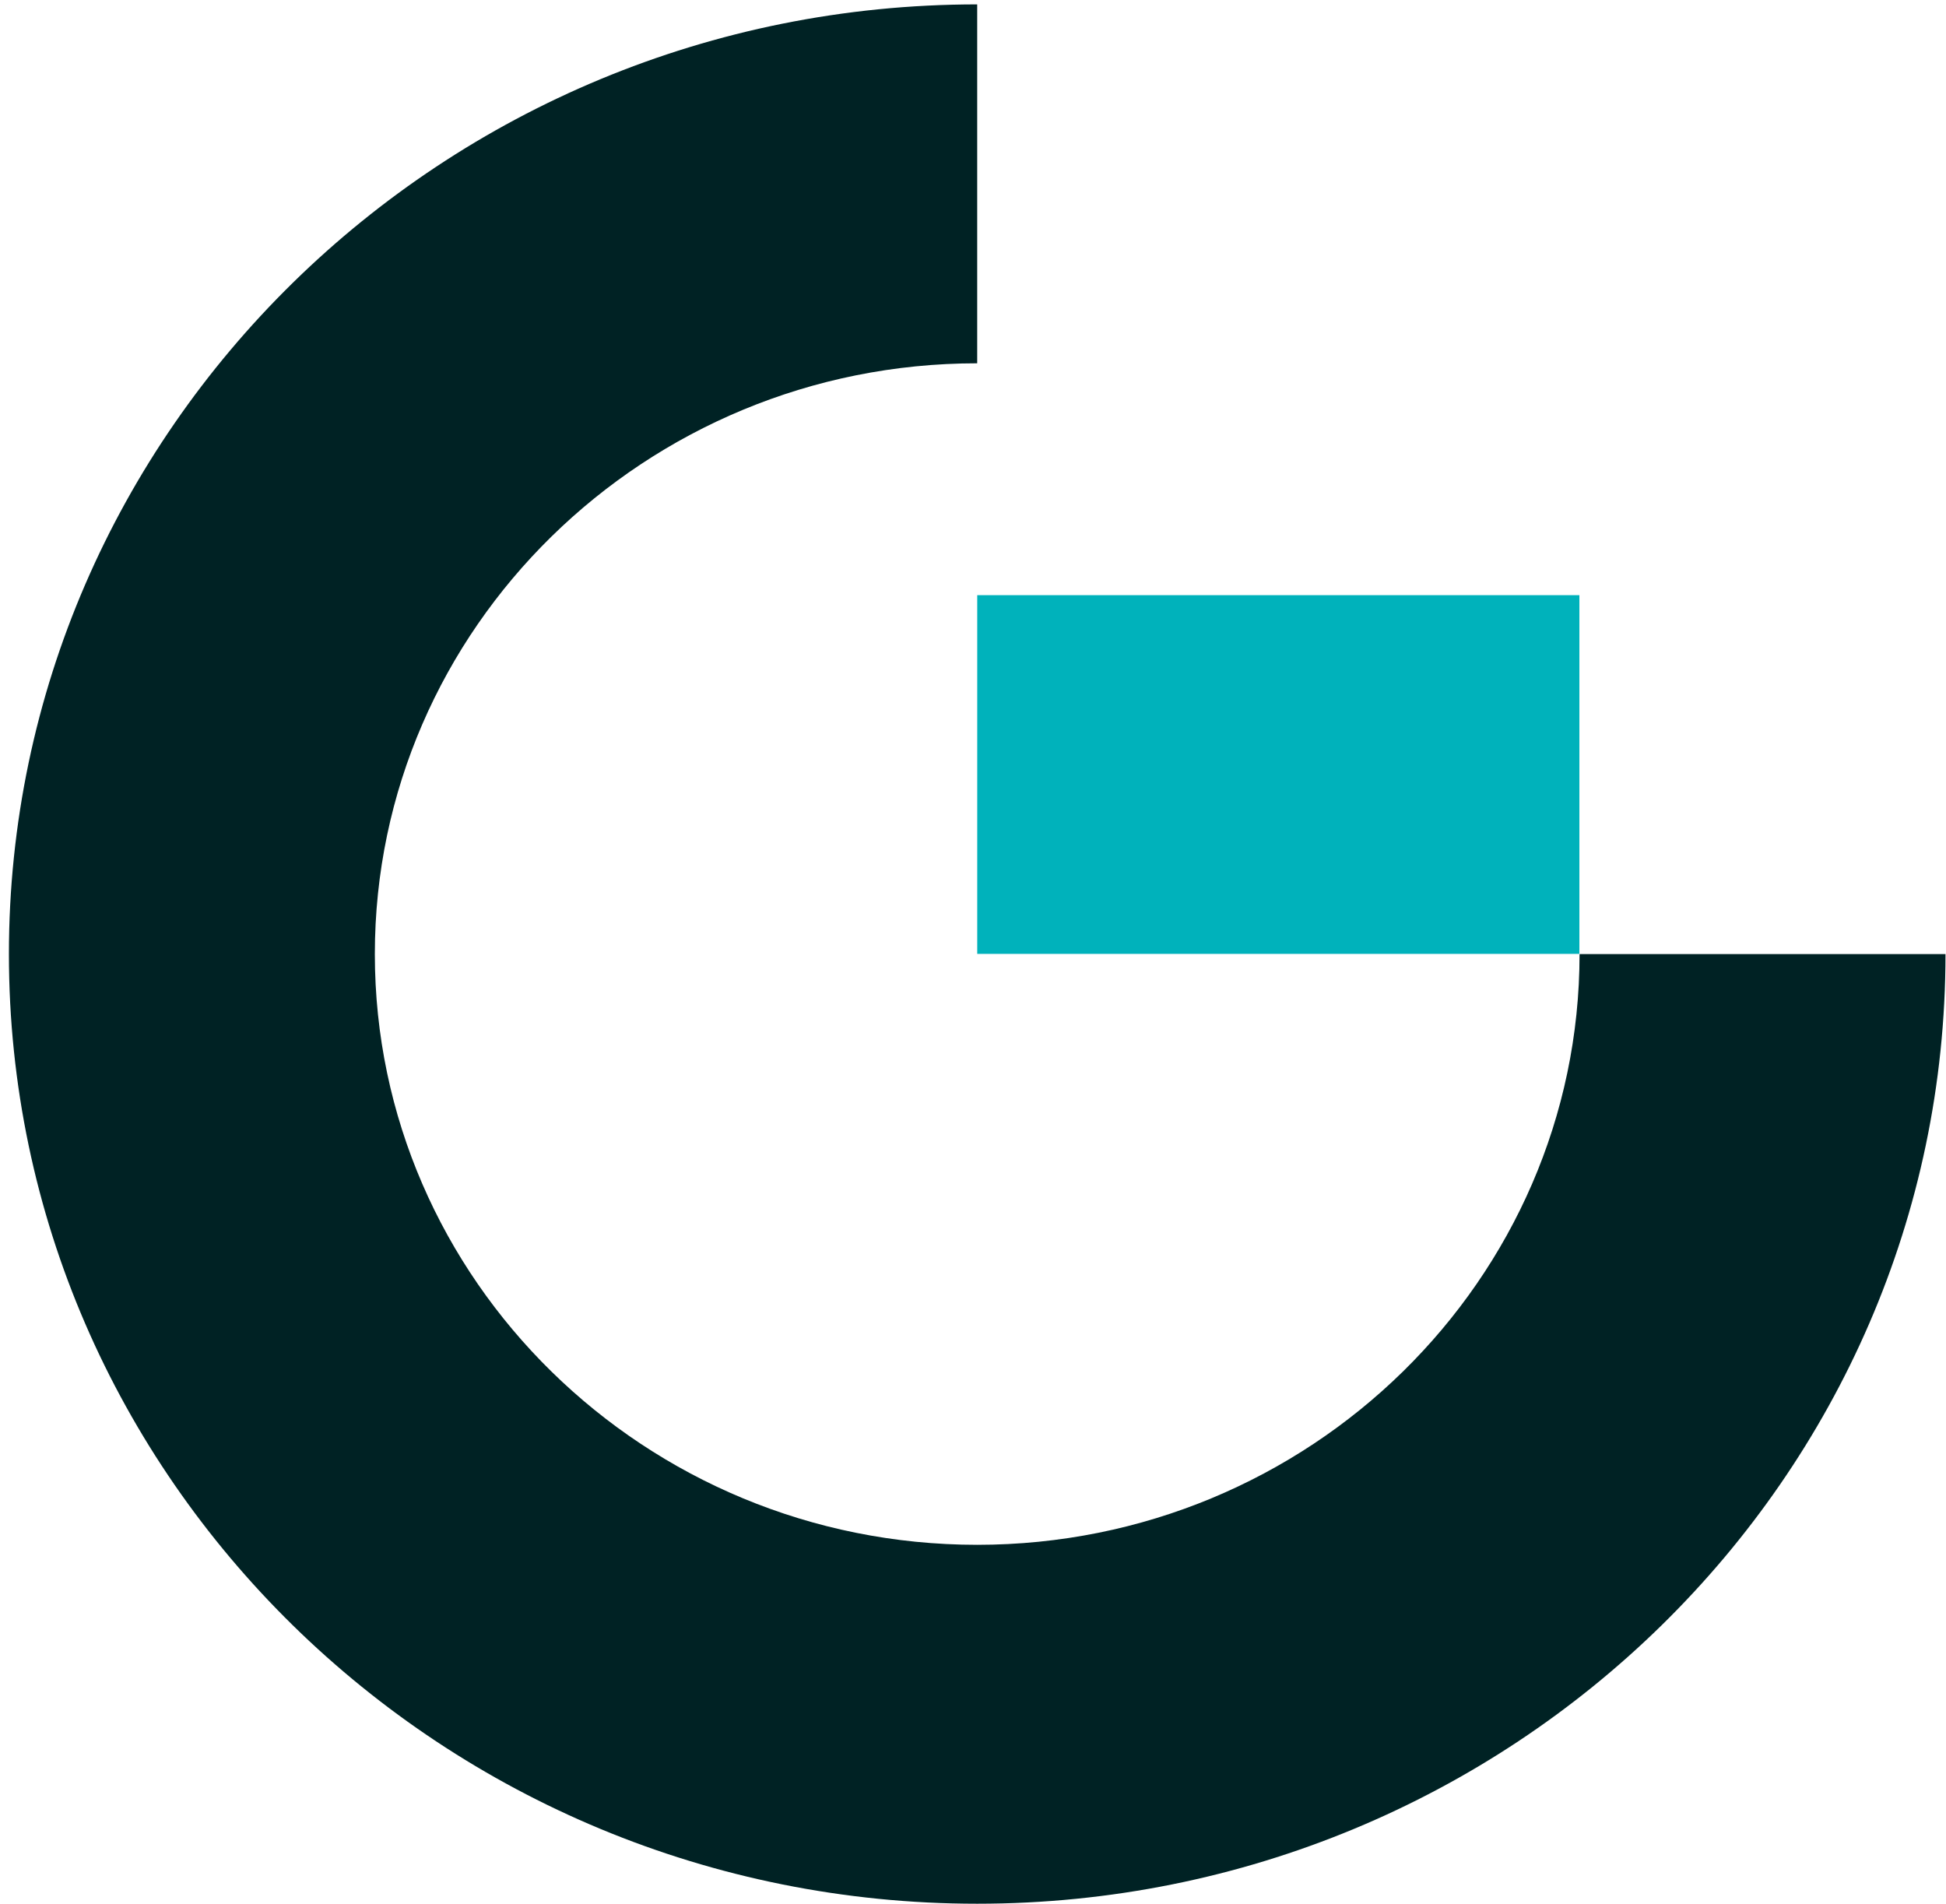 <svg width="140" height="137" viewBox="0 0 140 137" fill="none" xmlns="http://www.w3.org/2000/svg">
<path d="M113.637 68.636C113.637 92.067 94.192 111.136 70.302 111.136C46.411 111.136 26.967 92.067 26.967 68.636C26.967 45.206 46.411 26.136 70.302 26.136V0.316C31.883 0.316 0.641 30.957 0.641 68.636C0.641 106.315 31.883 136.956 70.302 136.956C108.721 136.956 139.963 106.315 139.963 68.636H113.651H113.637Z" fill="#002224"/>
<path d="M113.625 42.817H70.305V68.623H113.625V42.817Z" fill="#00B2BB"/>
</svg>
